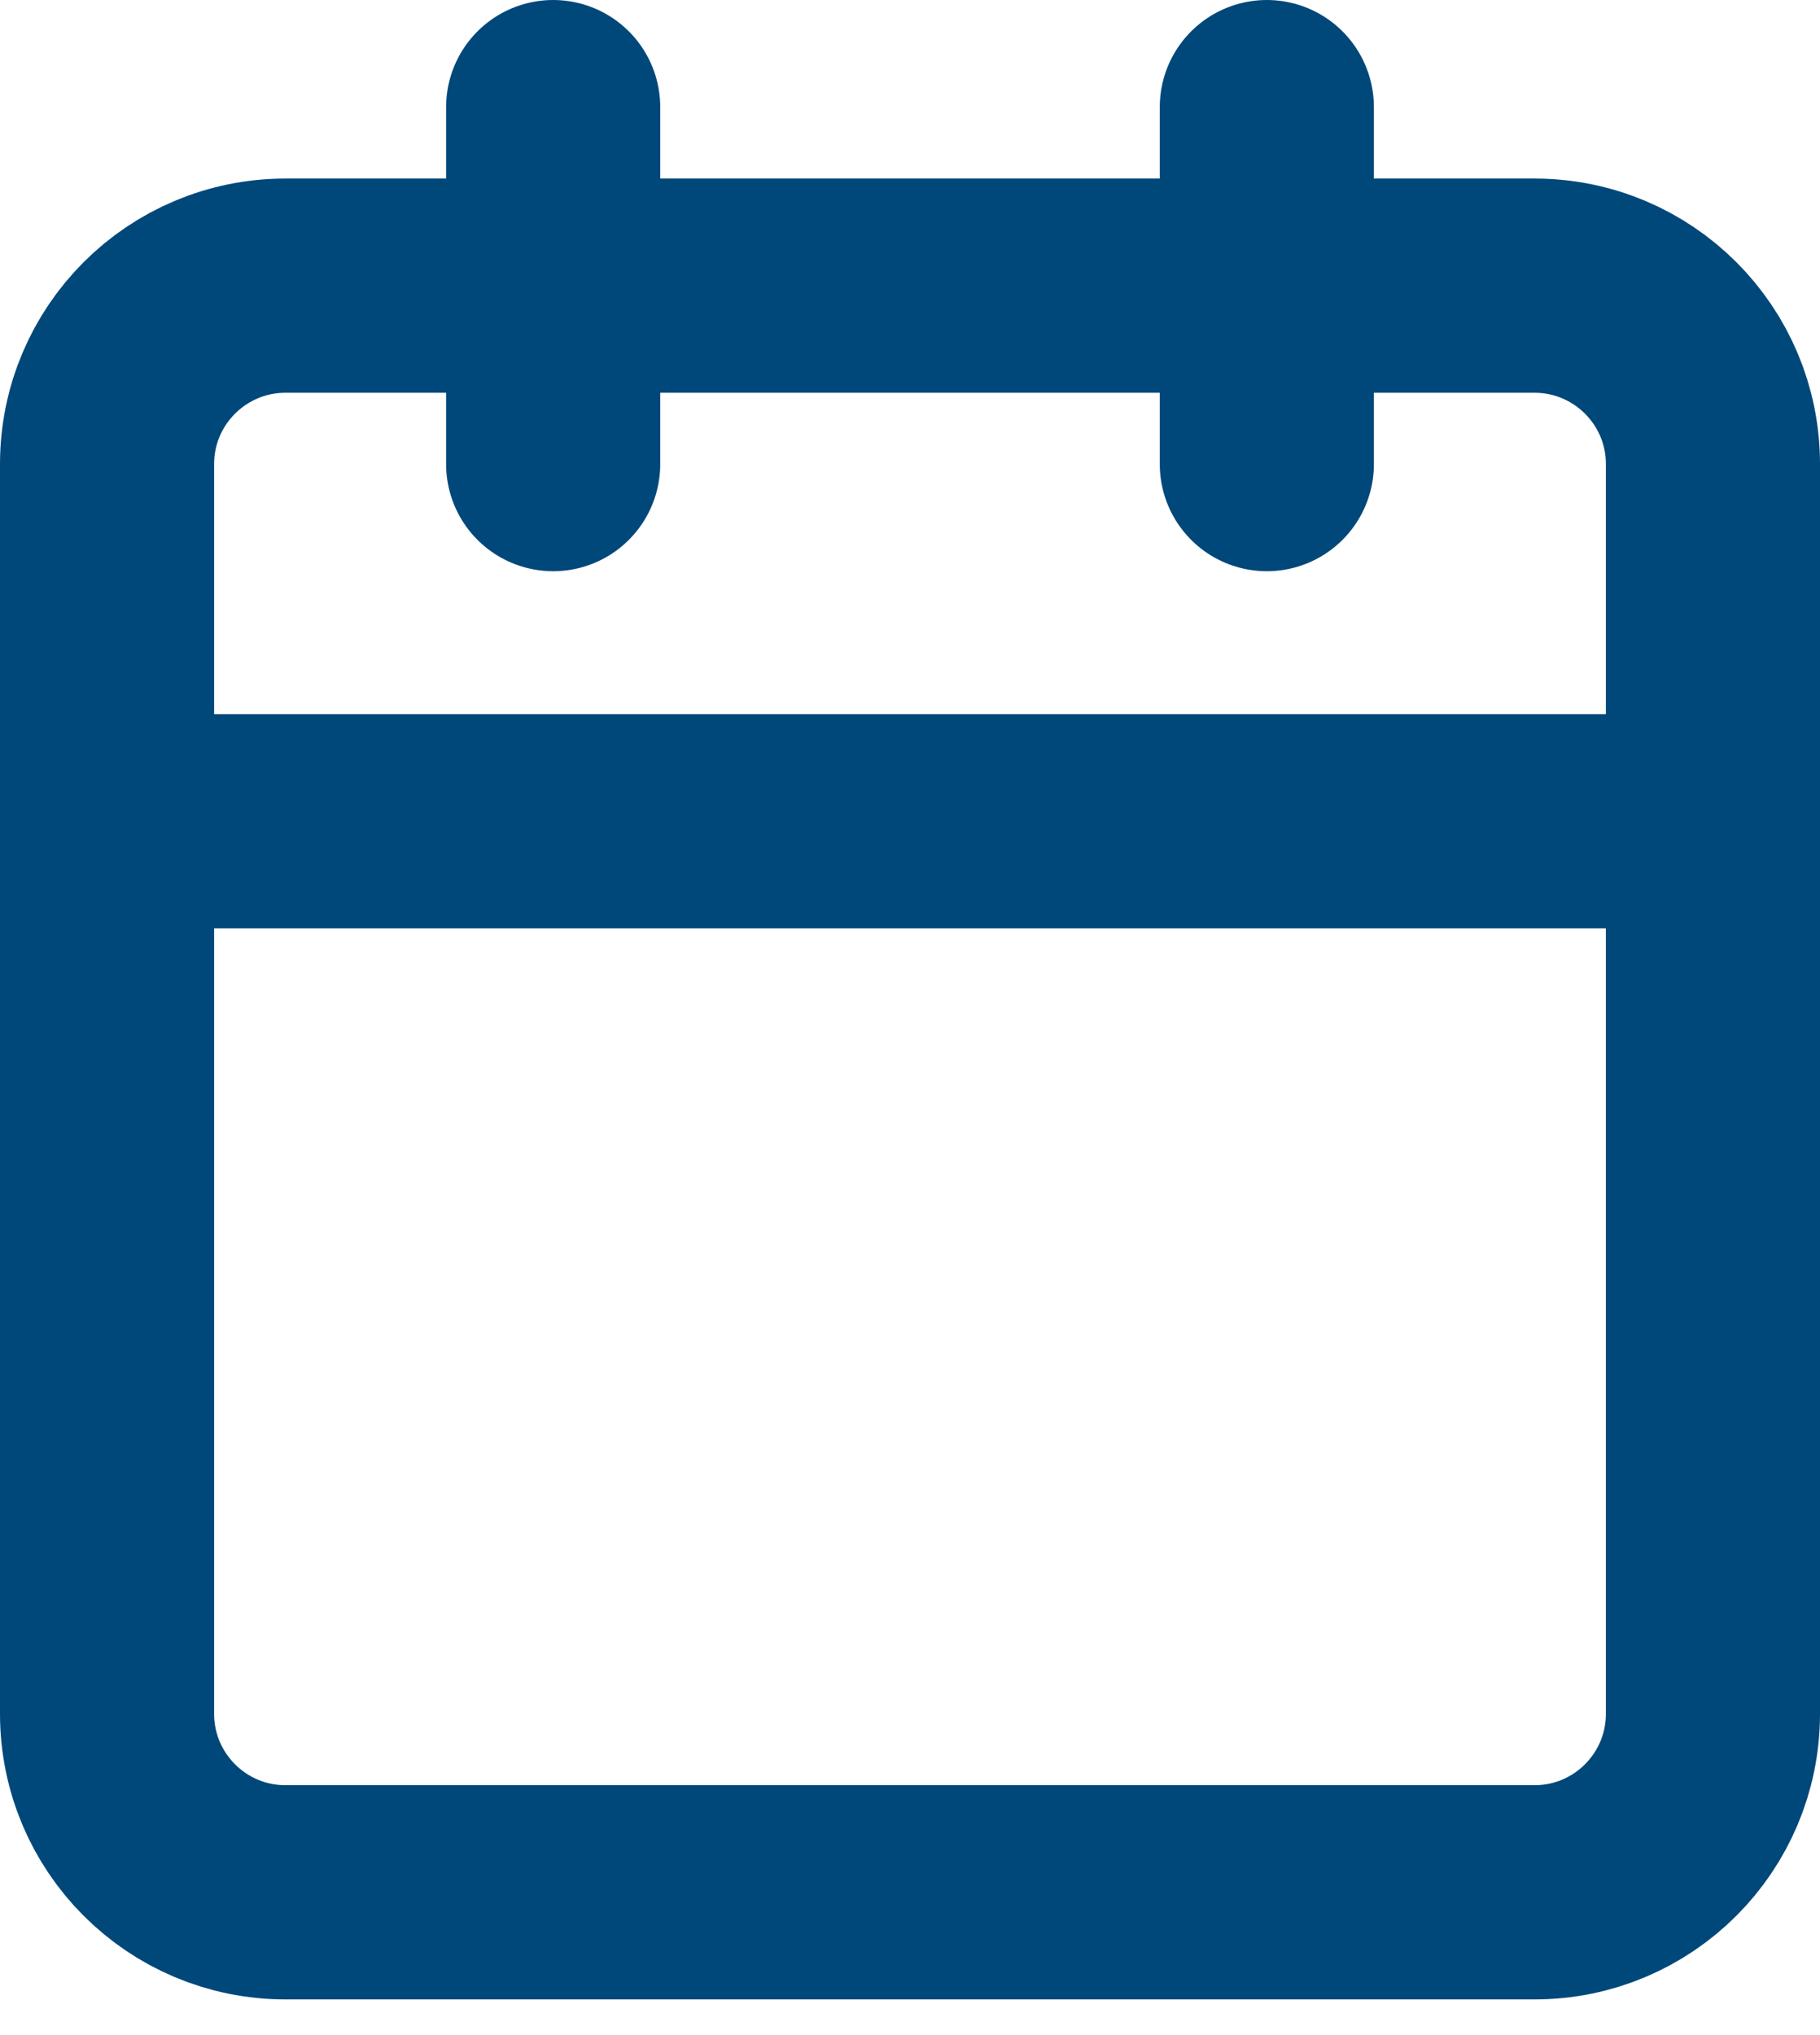 <svg width="17" height="19" viewBox="0 0 17 19" fill="none" xmlns="http://www.w3.org/2000/svg">
<path d="M11.833 1V4.333M5.167 1V4.333M1 7.667H16M2.667 2.667H14.333C15.254 2.667 16 3.413 16 4.333V16C16 16.921 15.254 17.667 14.333 17.667H2.667C1.746 17.667 1 16.921 1 16V4.333C1 3.413 1.746 2.667 2.667 2.667Z" stroke="#00487A" stroke-width="2" stroke-linecap="round" stroke-linejoin="round"/>
</svg>
